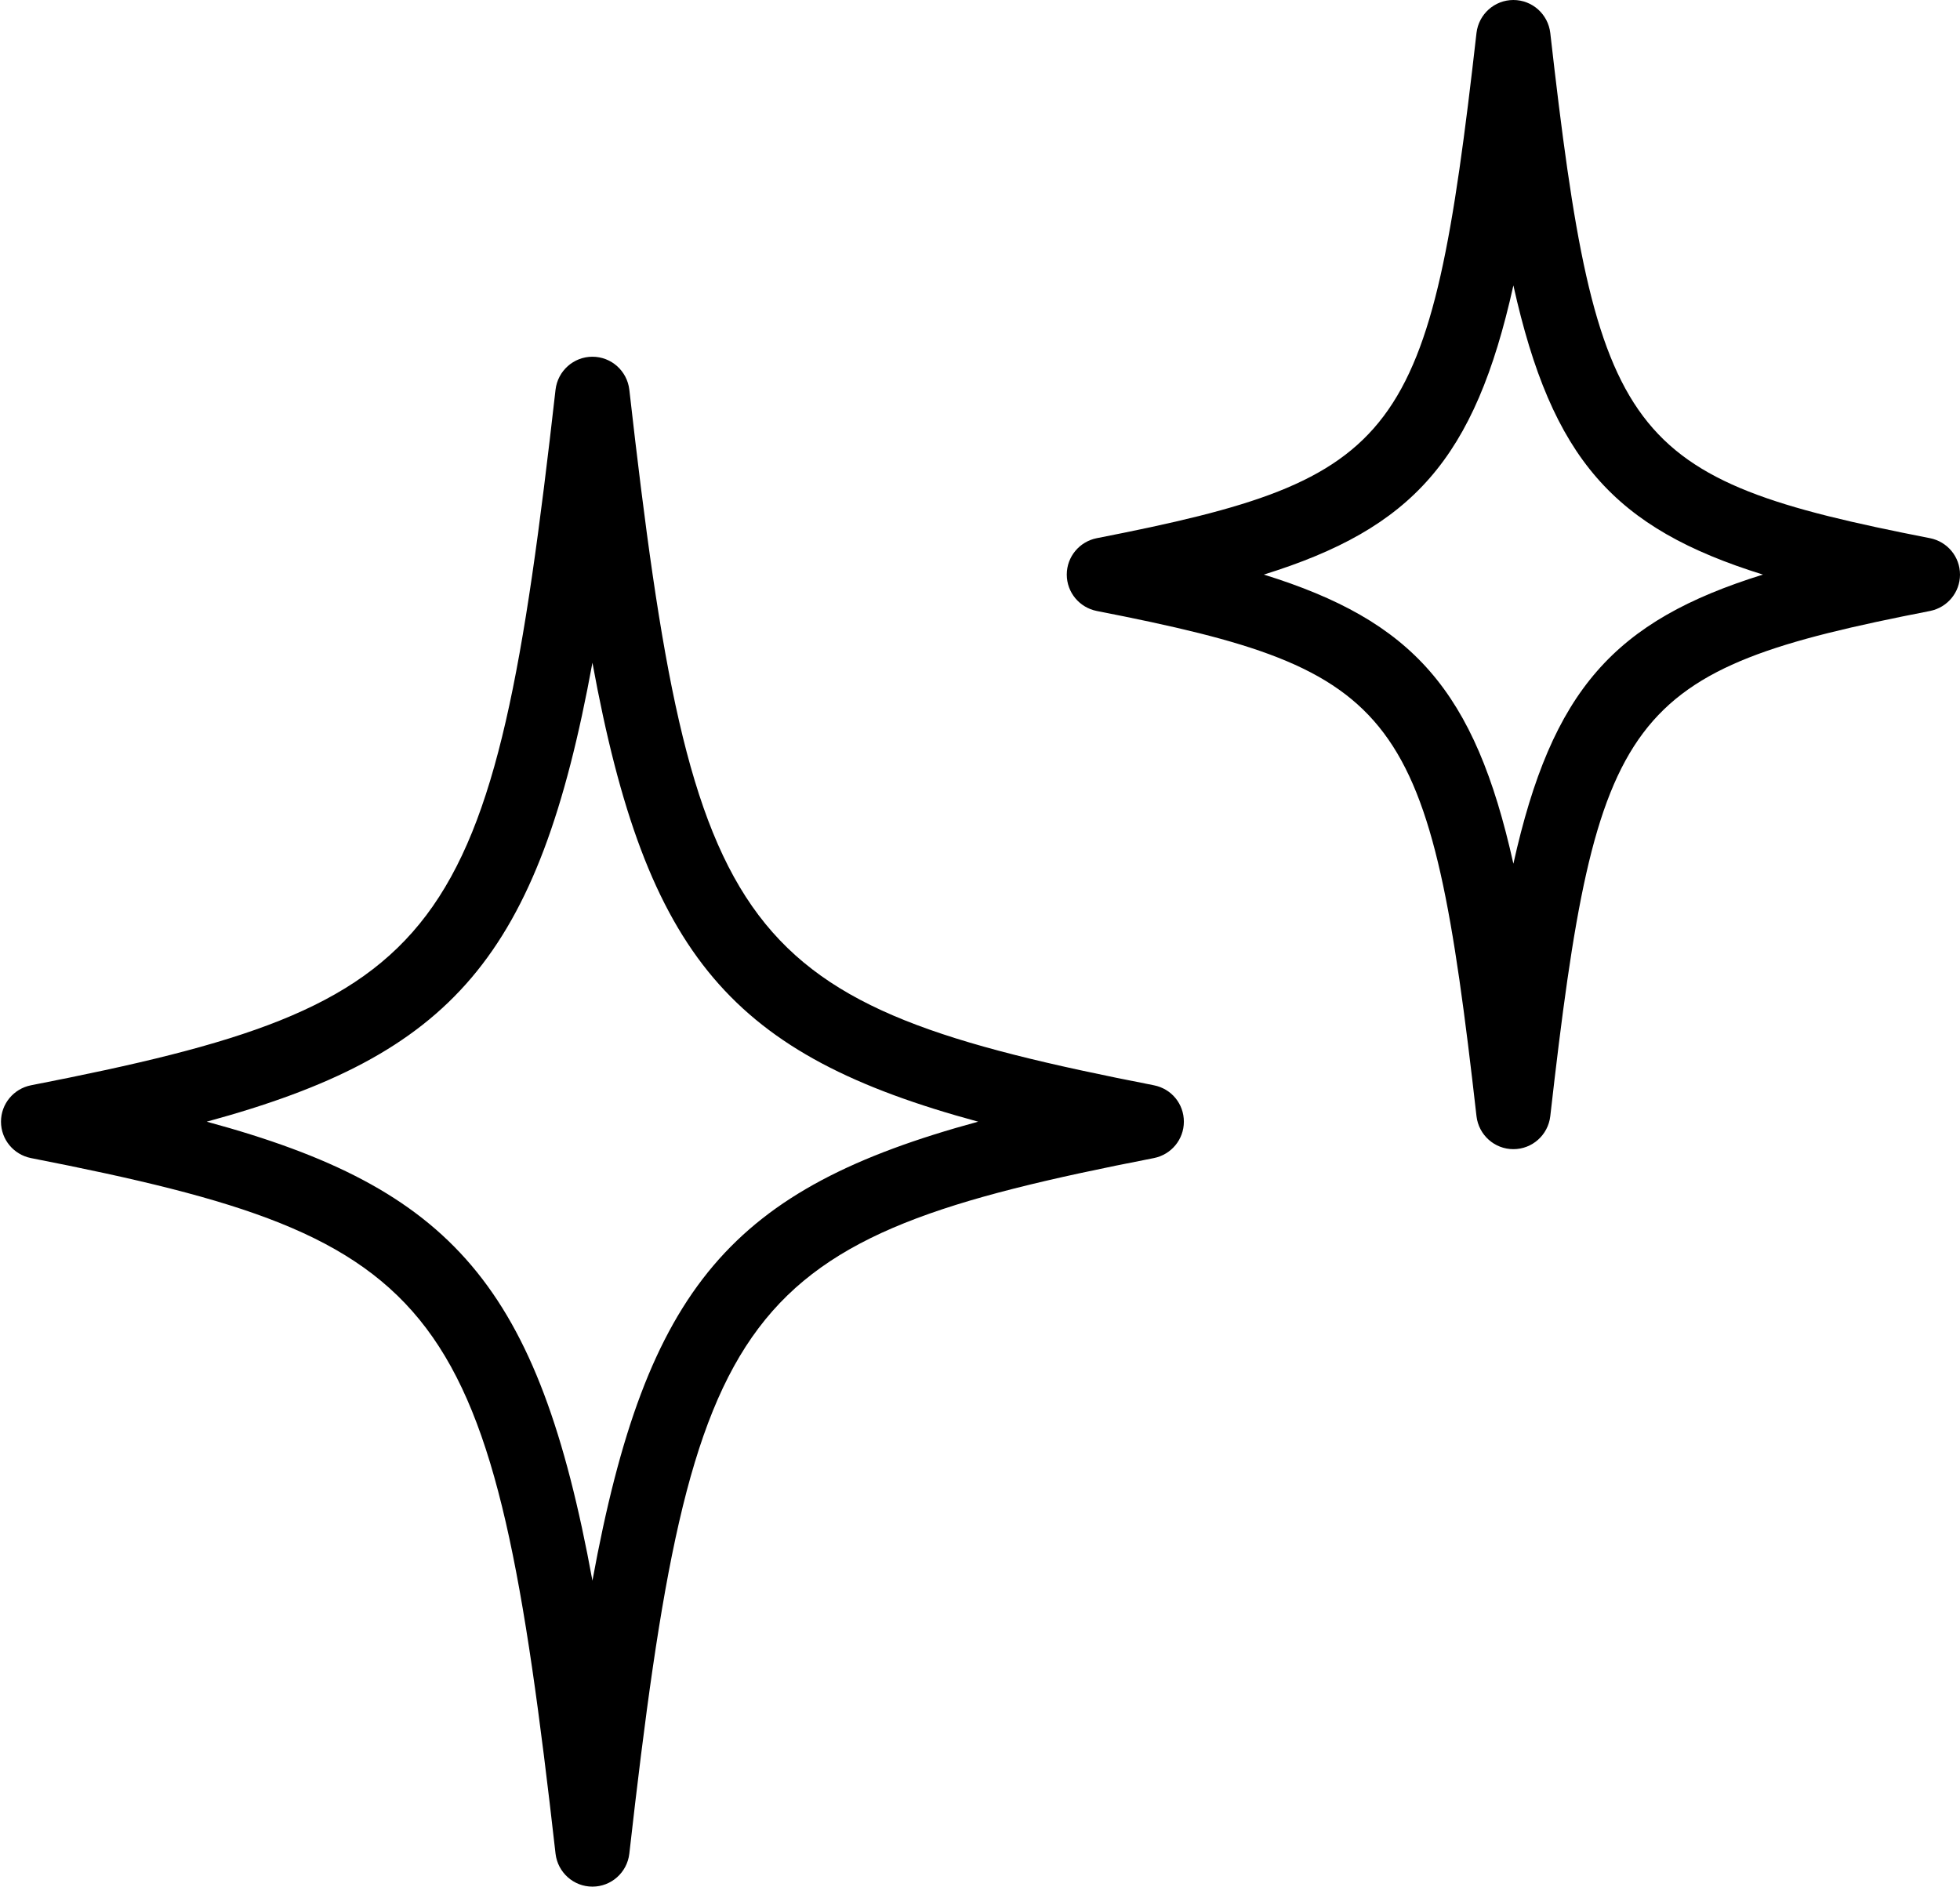 <svg viewBox="0 0 79.17 76.21" version="1.1" xmlns="http://www.w3.org/2000/svg" id="Layer_1">
  
  <path d="M23.93,76.21c-.76,0-1.4-.57-1.49-1.33-2.54-22.44-4.33-24.8-21.19-28.1-.7-.14-1.21-.75-1.21-1.47s.51-1.33,1.21-1.47c16.87-3.29,18.65-5.66,21.19-28.1.09-.76.73-1.33,1.49-1.33h0c.76,0,1.4.57,1.49,1.33,2.54,22.44,4.32,24.8,21.19,28.1.71.14,1.21.75,1.21,1.47s-.51,1.33-1.21,1.47c-16.87,3.29-18.65,5.66-21.19,28.1-.09.76-.73,1.33-1.49,1.33ZM8.35,45.31c9.93,2.69,13.4,6.63,15.58,18.54,2.18-11.91,5.65-15.84,15.58-18.54-9.93-2.69-13.4-6.63-15.58-18.54-2.18,11.91-5.65,15.84-15.58,18.54ZM61.13,46.42c-.76,0-1.4-.57-1.49-1.33-1.87-16.48-3.01-18-15.34-20.41-.7-.14-1.21-.75-1.21-1.47s.51-1.33,1.21-1.47c12.32-2.41,13.47-3.93,15.34-20.41.09-.76.73-1.33,1.49-1.33h0c.76,0,1.4.57,1.49,1.33,1.87,16.48,3.01,18,15.34,20.41.7.14,1.21.75,1.21,1.47s-.51,1.33-1.21,1.47c-12.32,2.41-13.47,3.93-15.34,20.41-.09.76-.73,1.33-1.49,1.33ZM51.05,23.21c6.01,1.87,8.52,4.66,10.08,11.68,1.56-7.02,4.07-9.81,10.08-11.68-6.01-1.87-8.52-4.66-10.08-11.68-1.56,7.02-4.07,9.81-10.08,11.68Z"></path>
</svg>